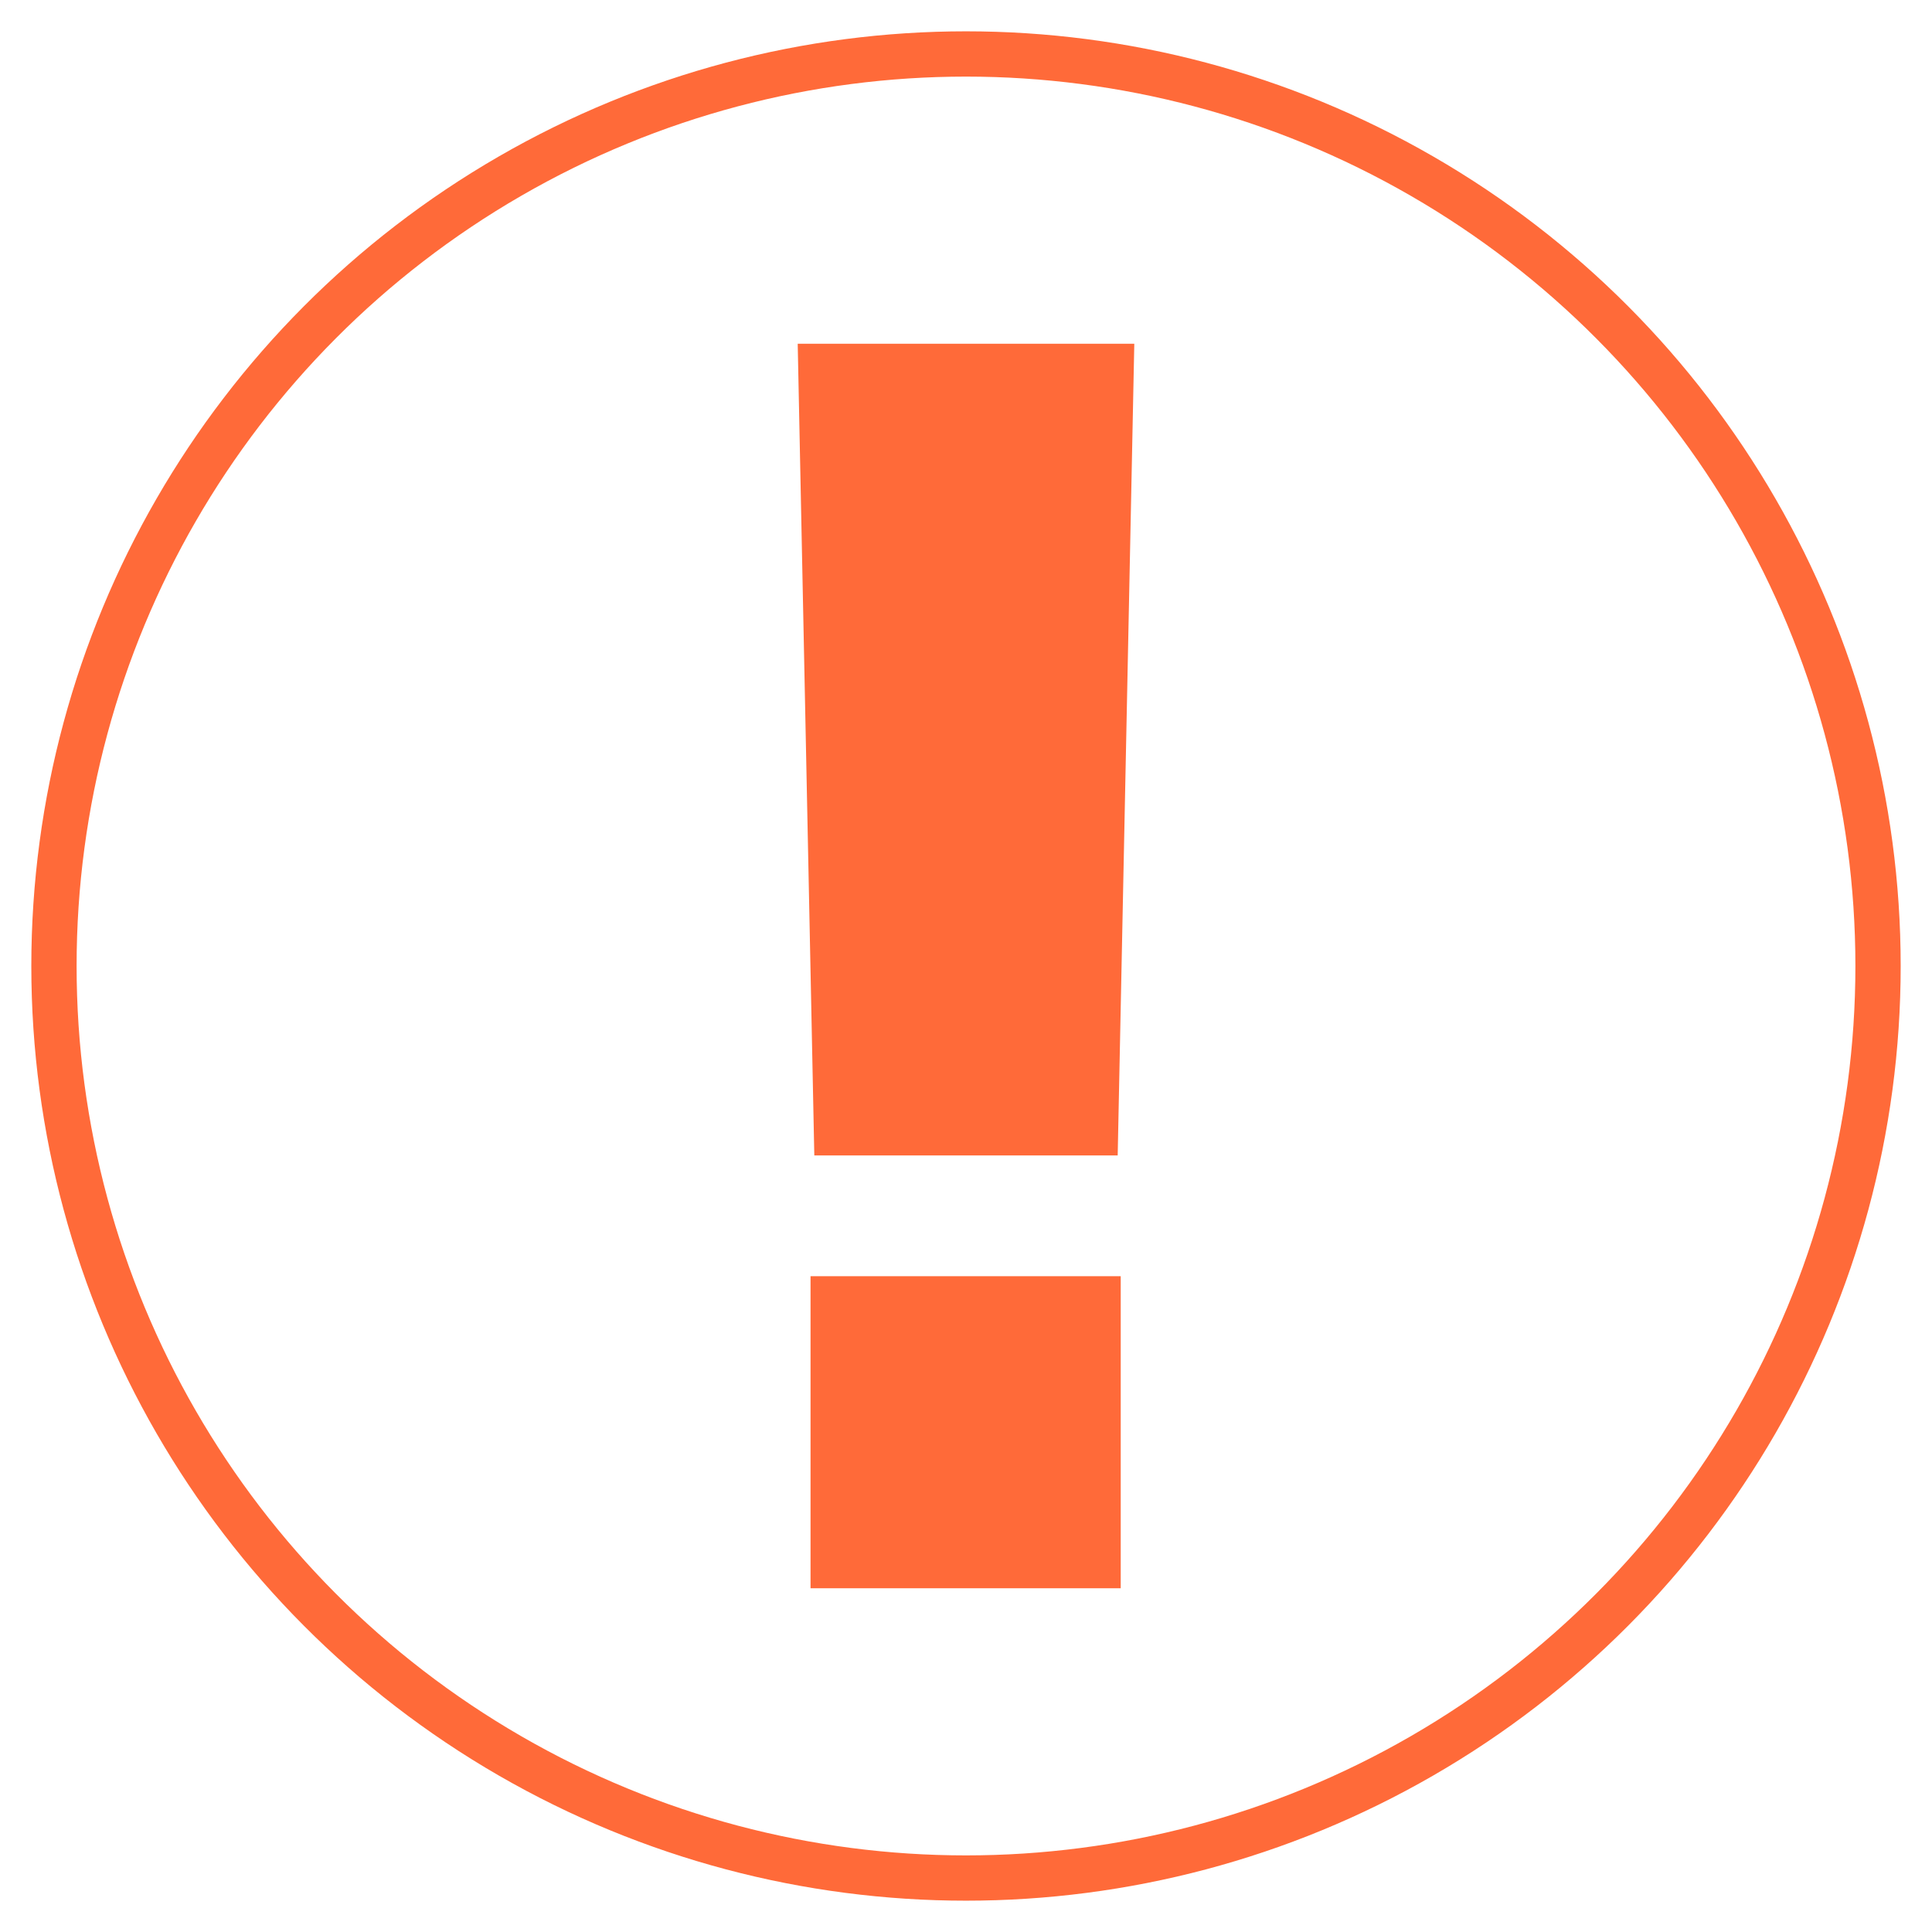 <?xml version="1.0" encoding="UTF-8"?> <!-- Generator: Adobe Illustrator 25.4.1, SVG Export Plug-In . SVG Version: 6.00 Build 0) --> <svg xmlns="http://www.w3.org/2000/svg" xmlns:xlink="http://www.w3.org/1999/xlink" id="Layer_1" x="0px" y="0px" viewBox="0 0 512 512" style="enable-background:new 0 0 512 512;" xml:space="preserve"> <style type="text/css"> .st0{fill:#FF6A39;} .st1{fill:none;stroke:#FF6A39;stroke-width:12;stroke-miterlimit:10;} </style> <g> <g> <path class="st0" d="M215.8,306.2l-4.4-215.1h89.2l-4.4,215.1H215.8z M214.8,420.9v-82.7H297v82.7L214.8,420.9L214.8,420.9z"></path> </g> <circle class="st1" cx="256" cy="256" r="241.7"></circle> </g> </svg> 